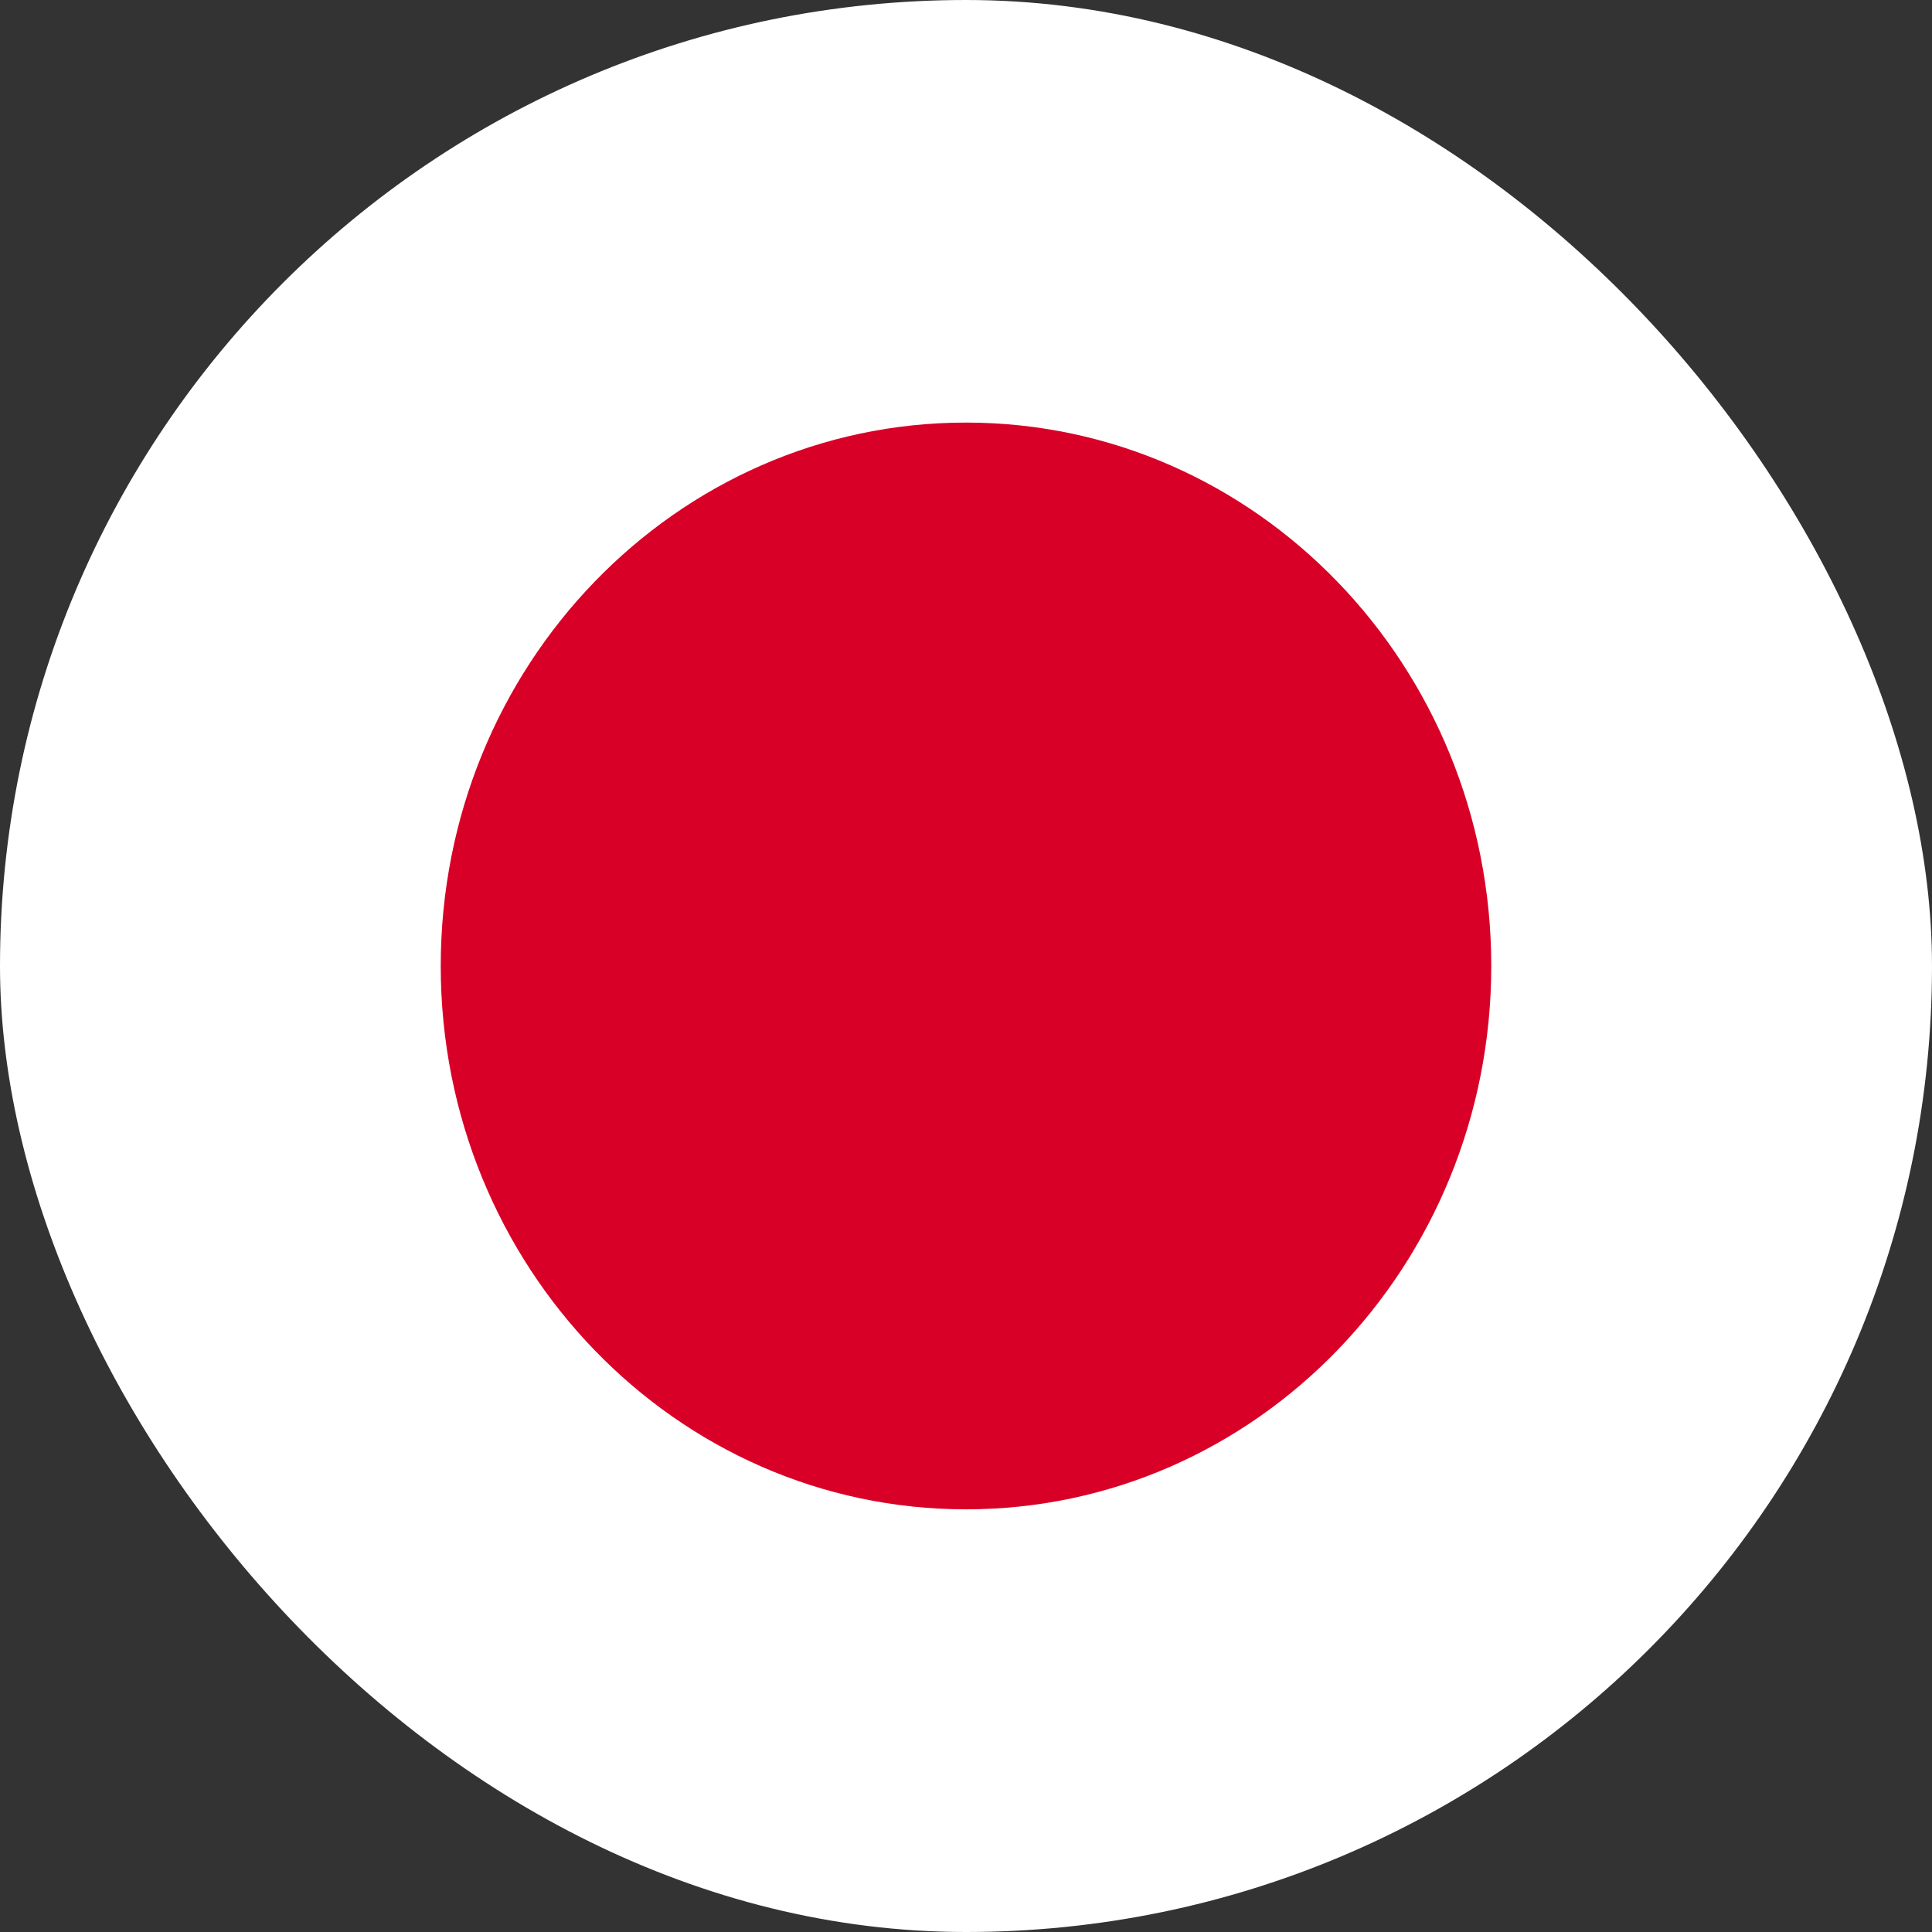 <svg width="40" height="40" viewBox="0 0 40 40" fill="none" xmlns="http://www.w3.org/2000/svg">
<rect x="0" y="0" width="40" height="40" fill="#333333" stroke="none"/>
<g clip-path="url(#clip0_3171_403)">
<g clip-path="url(#clip1_3171_403)">
<path d="M-9 -0H49V40H-9V-0Z" fill="white"/>
<path d="M20 31.249C26.006 31.249 30.875 26.213 30.875 19.999C30.875 13.786 26.006 8.749 20 8.749C13.994 8.749 9.125 13.786 9.125 19.999C9.125 26.213 13.994 31.249 20 31.249Z" fill="#D80027"/>
</g>
</g>
<defs>
<clipPath id="clip0_3171_403">
<rect width="40" height="40" rx="20" fill="white"/>
</clipPath>
<clipPath id="clip1_3171_403">
<rect width="58" height="40" fill="white" transform="translate(-9)"/>
</clipPath>
</defs>
</svg>
